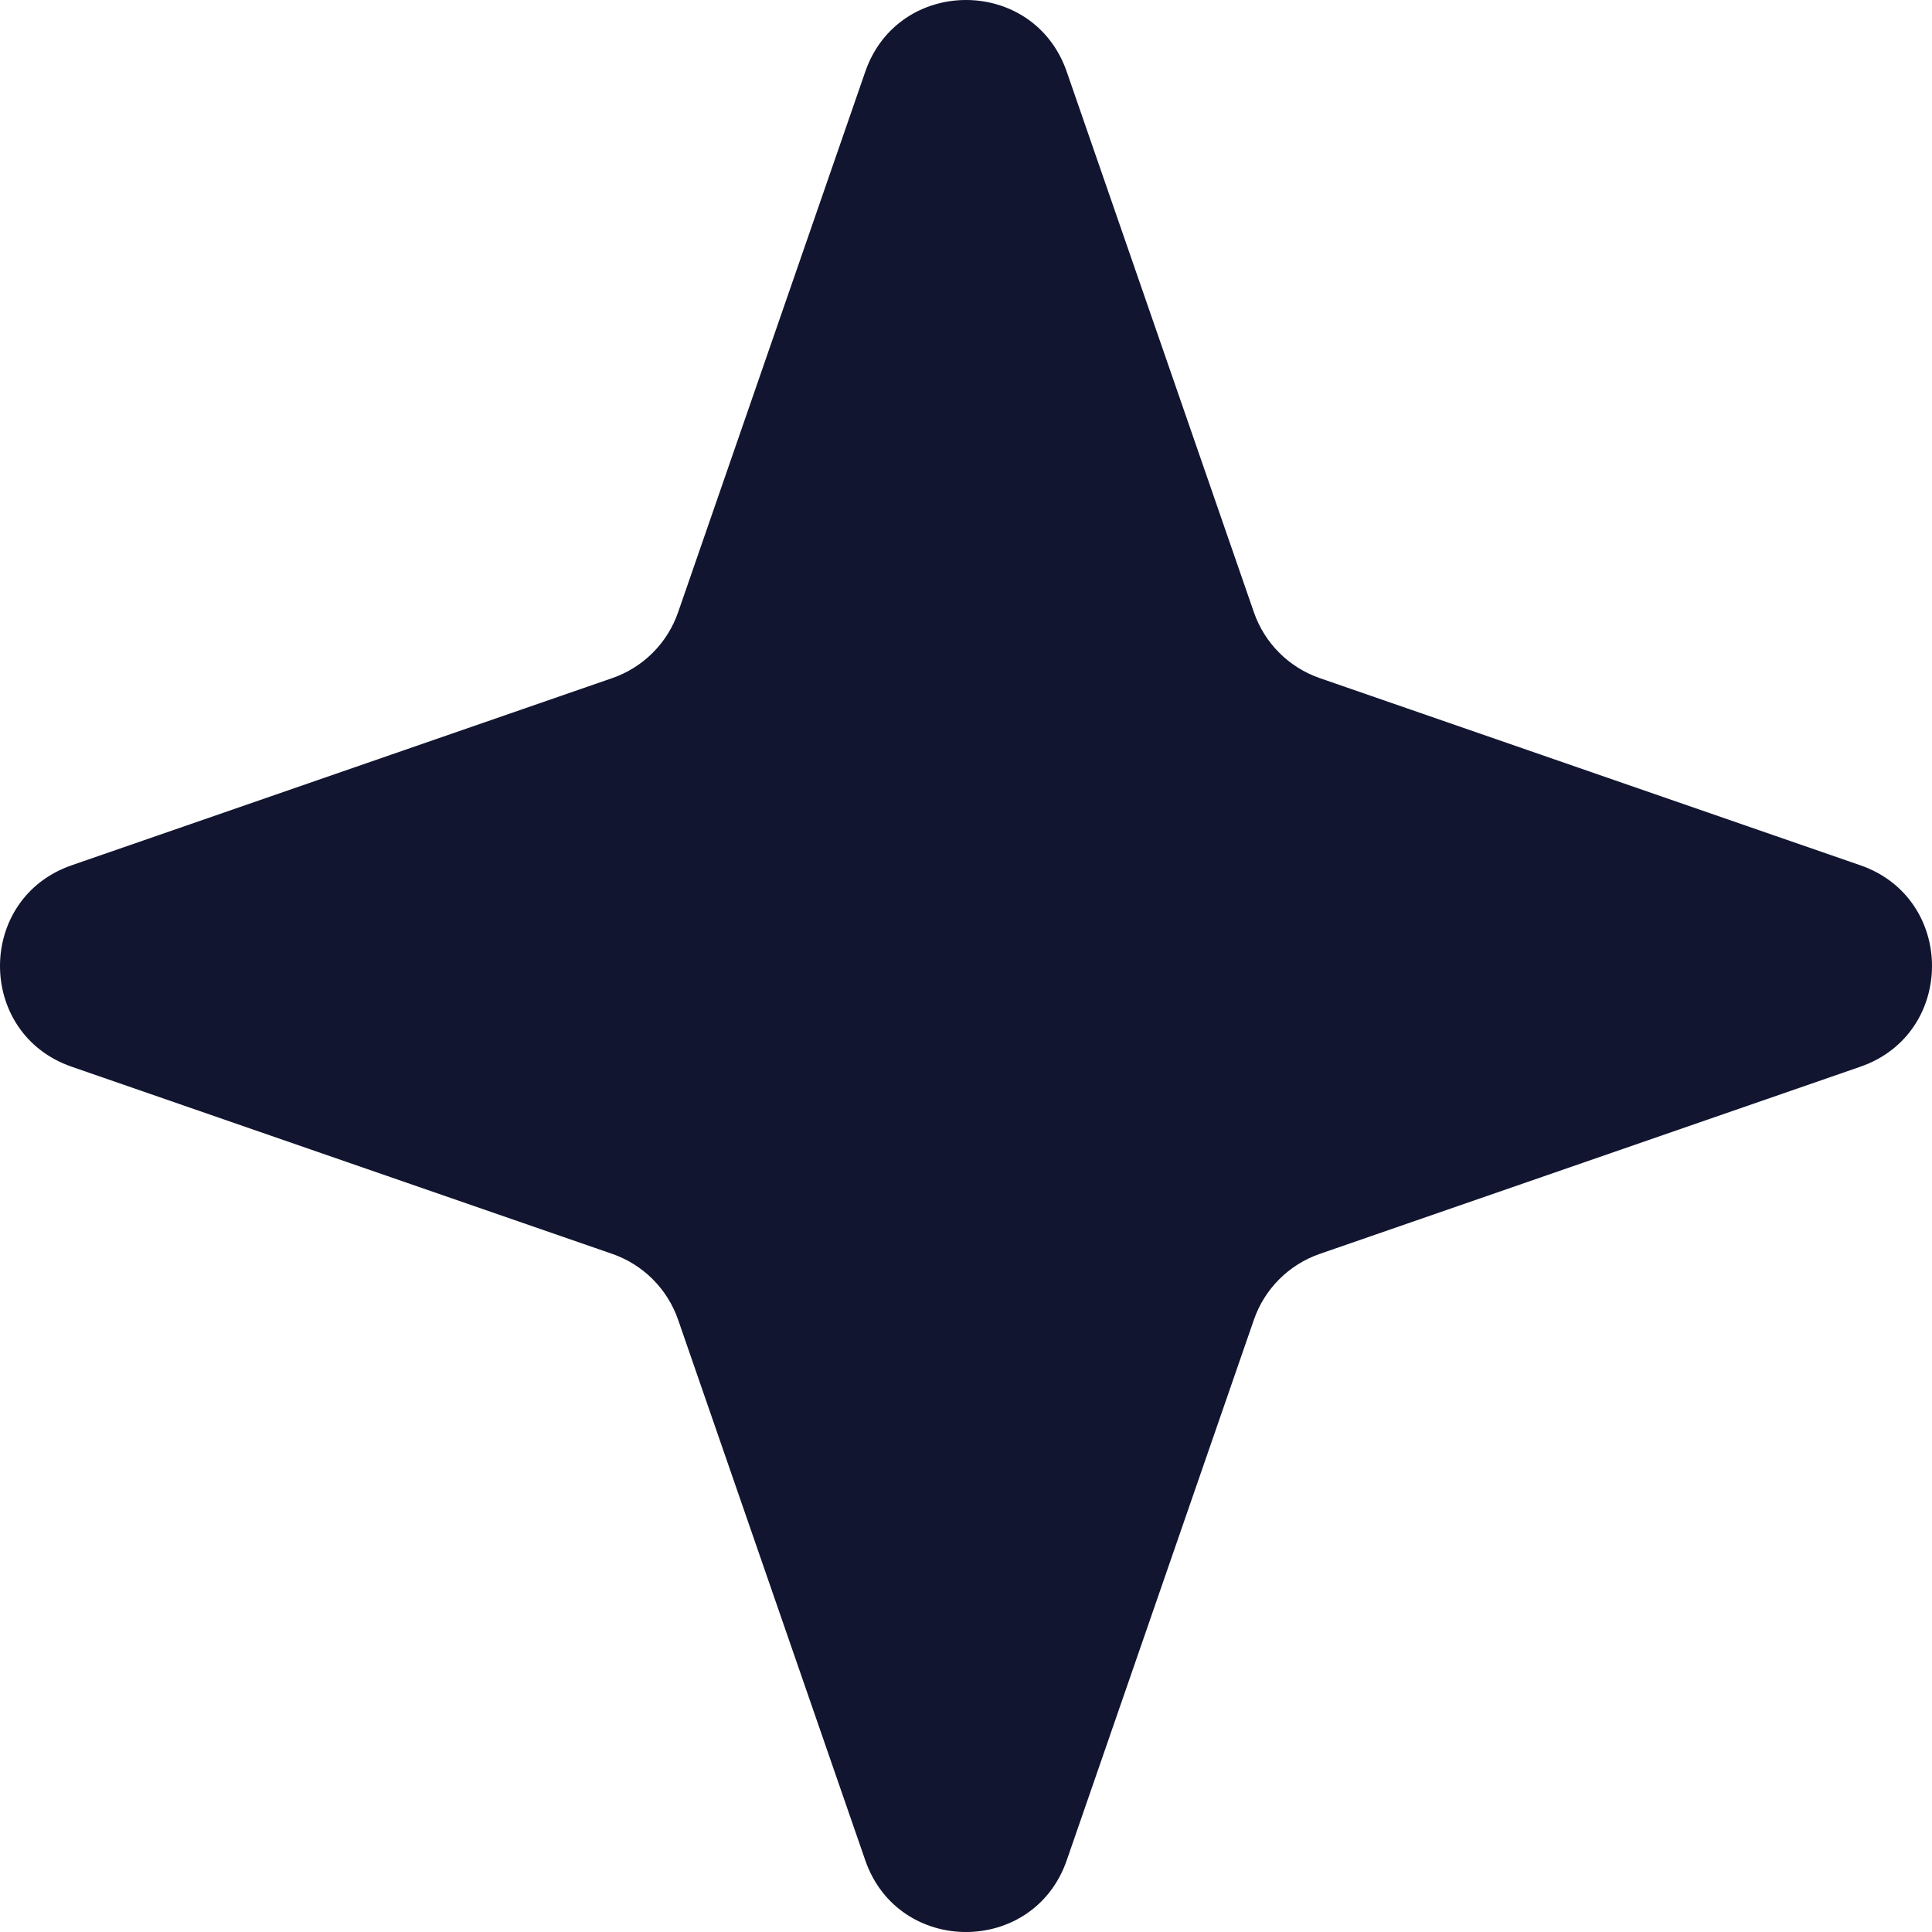 <?xml version="1.0" encoding="UTF-8"?> <svg xmlns="http://www.w3.org/2000/svg" xmlns:xlink="http://www.w3.org/1999/xlink" width="616.164" height="616.166" viewBox="0 0 616.164 616.166" fill="none"> <desc> Created with Pixso. </desc> <defs></defs> <path id="Star 6" d="M275.953 22.876L216.266 195.263C212.855 205.114 205.113 212.856 195.262 216.268L22.875 275.954C-7.625 286.515 -7.625 329.651 22.875 340.212L195.262 399.898C205.113 403.31 212.855 411.052 216.266 420.903L275.953 593.29C286.514 623.791 329.65 623.791 340.211 593.29L399.898 420.903C403.309 411.052 411.051 403.31 420.902 399.898L593.289 340.212C623.789 329.651 623.789 286.515 593.289 275.954L420.902 216.268C411.051 212.856 403.309 205.114 399.898 195.263L340.211 22.876C329.65 -7.625 286.514 -7.625 275.953 22.876Z" fill-rule="evenodd" fill="#11152F"></path> </svg> 